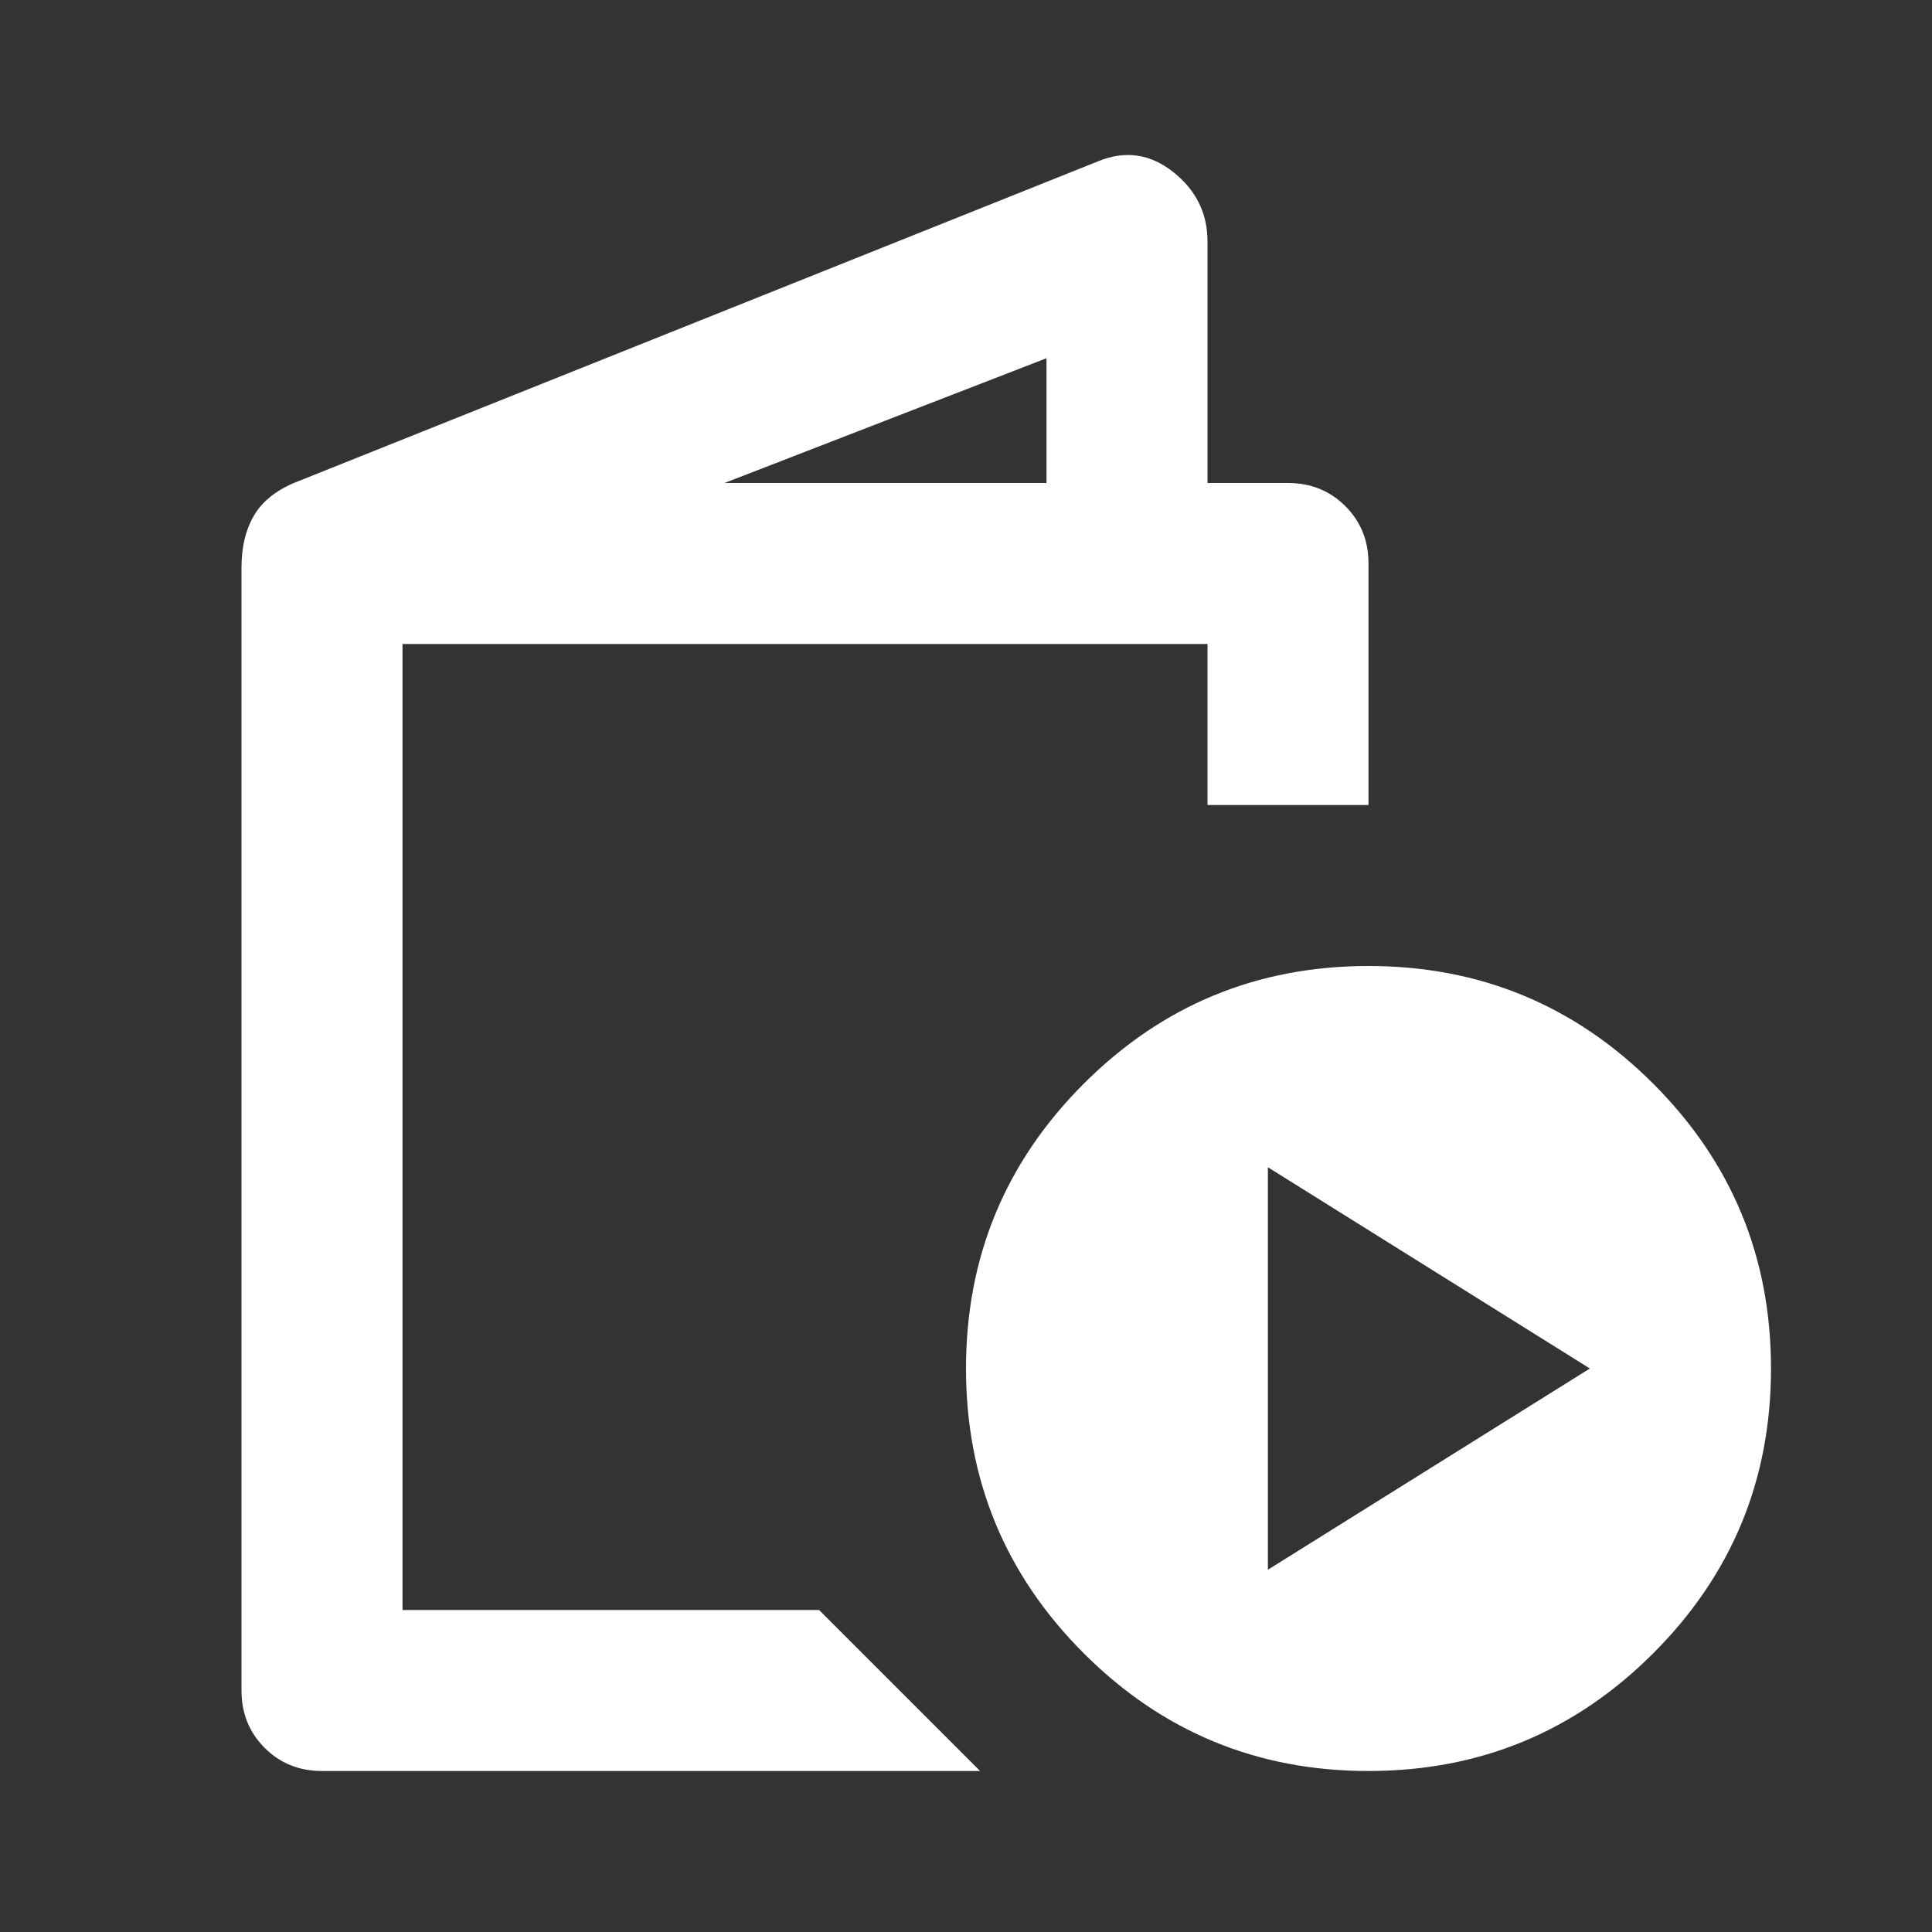 <svg xmlns="http://www.w3.org/2000/svg" height="24px" viewBox="0 -960 960 960" width="24px" fill="#ffffff"><rect x="0" y="-960" width="960" height="960" fill="#333333" stroke="none"/><path d="M160-80q-17 0-28.5-11.5T120-120v-558q0-15 6-25.5t20-16.5l400-160q20-8 37 5.5t17 34.5v120h40q17 0 28.5 11.5T680-680v120h-80v-80H200v480h207l80 80H160Zm200-640h160v-62l-160 62ZM680-80q-83 0-141.5-58.5T480-280q0-83 58.5-141.5T680-480q83 0 141.5 58.5T880-280q0 83-58.5 141.5T680-80Zm-50-100 160-100-160-100v200Zm-430 20v-480 480Z"/></svg>